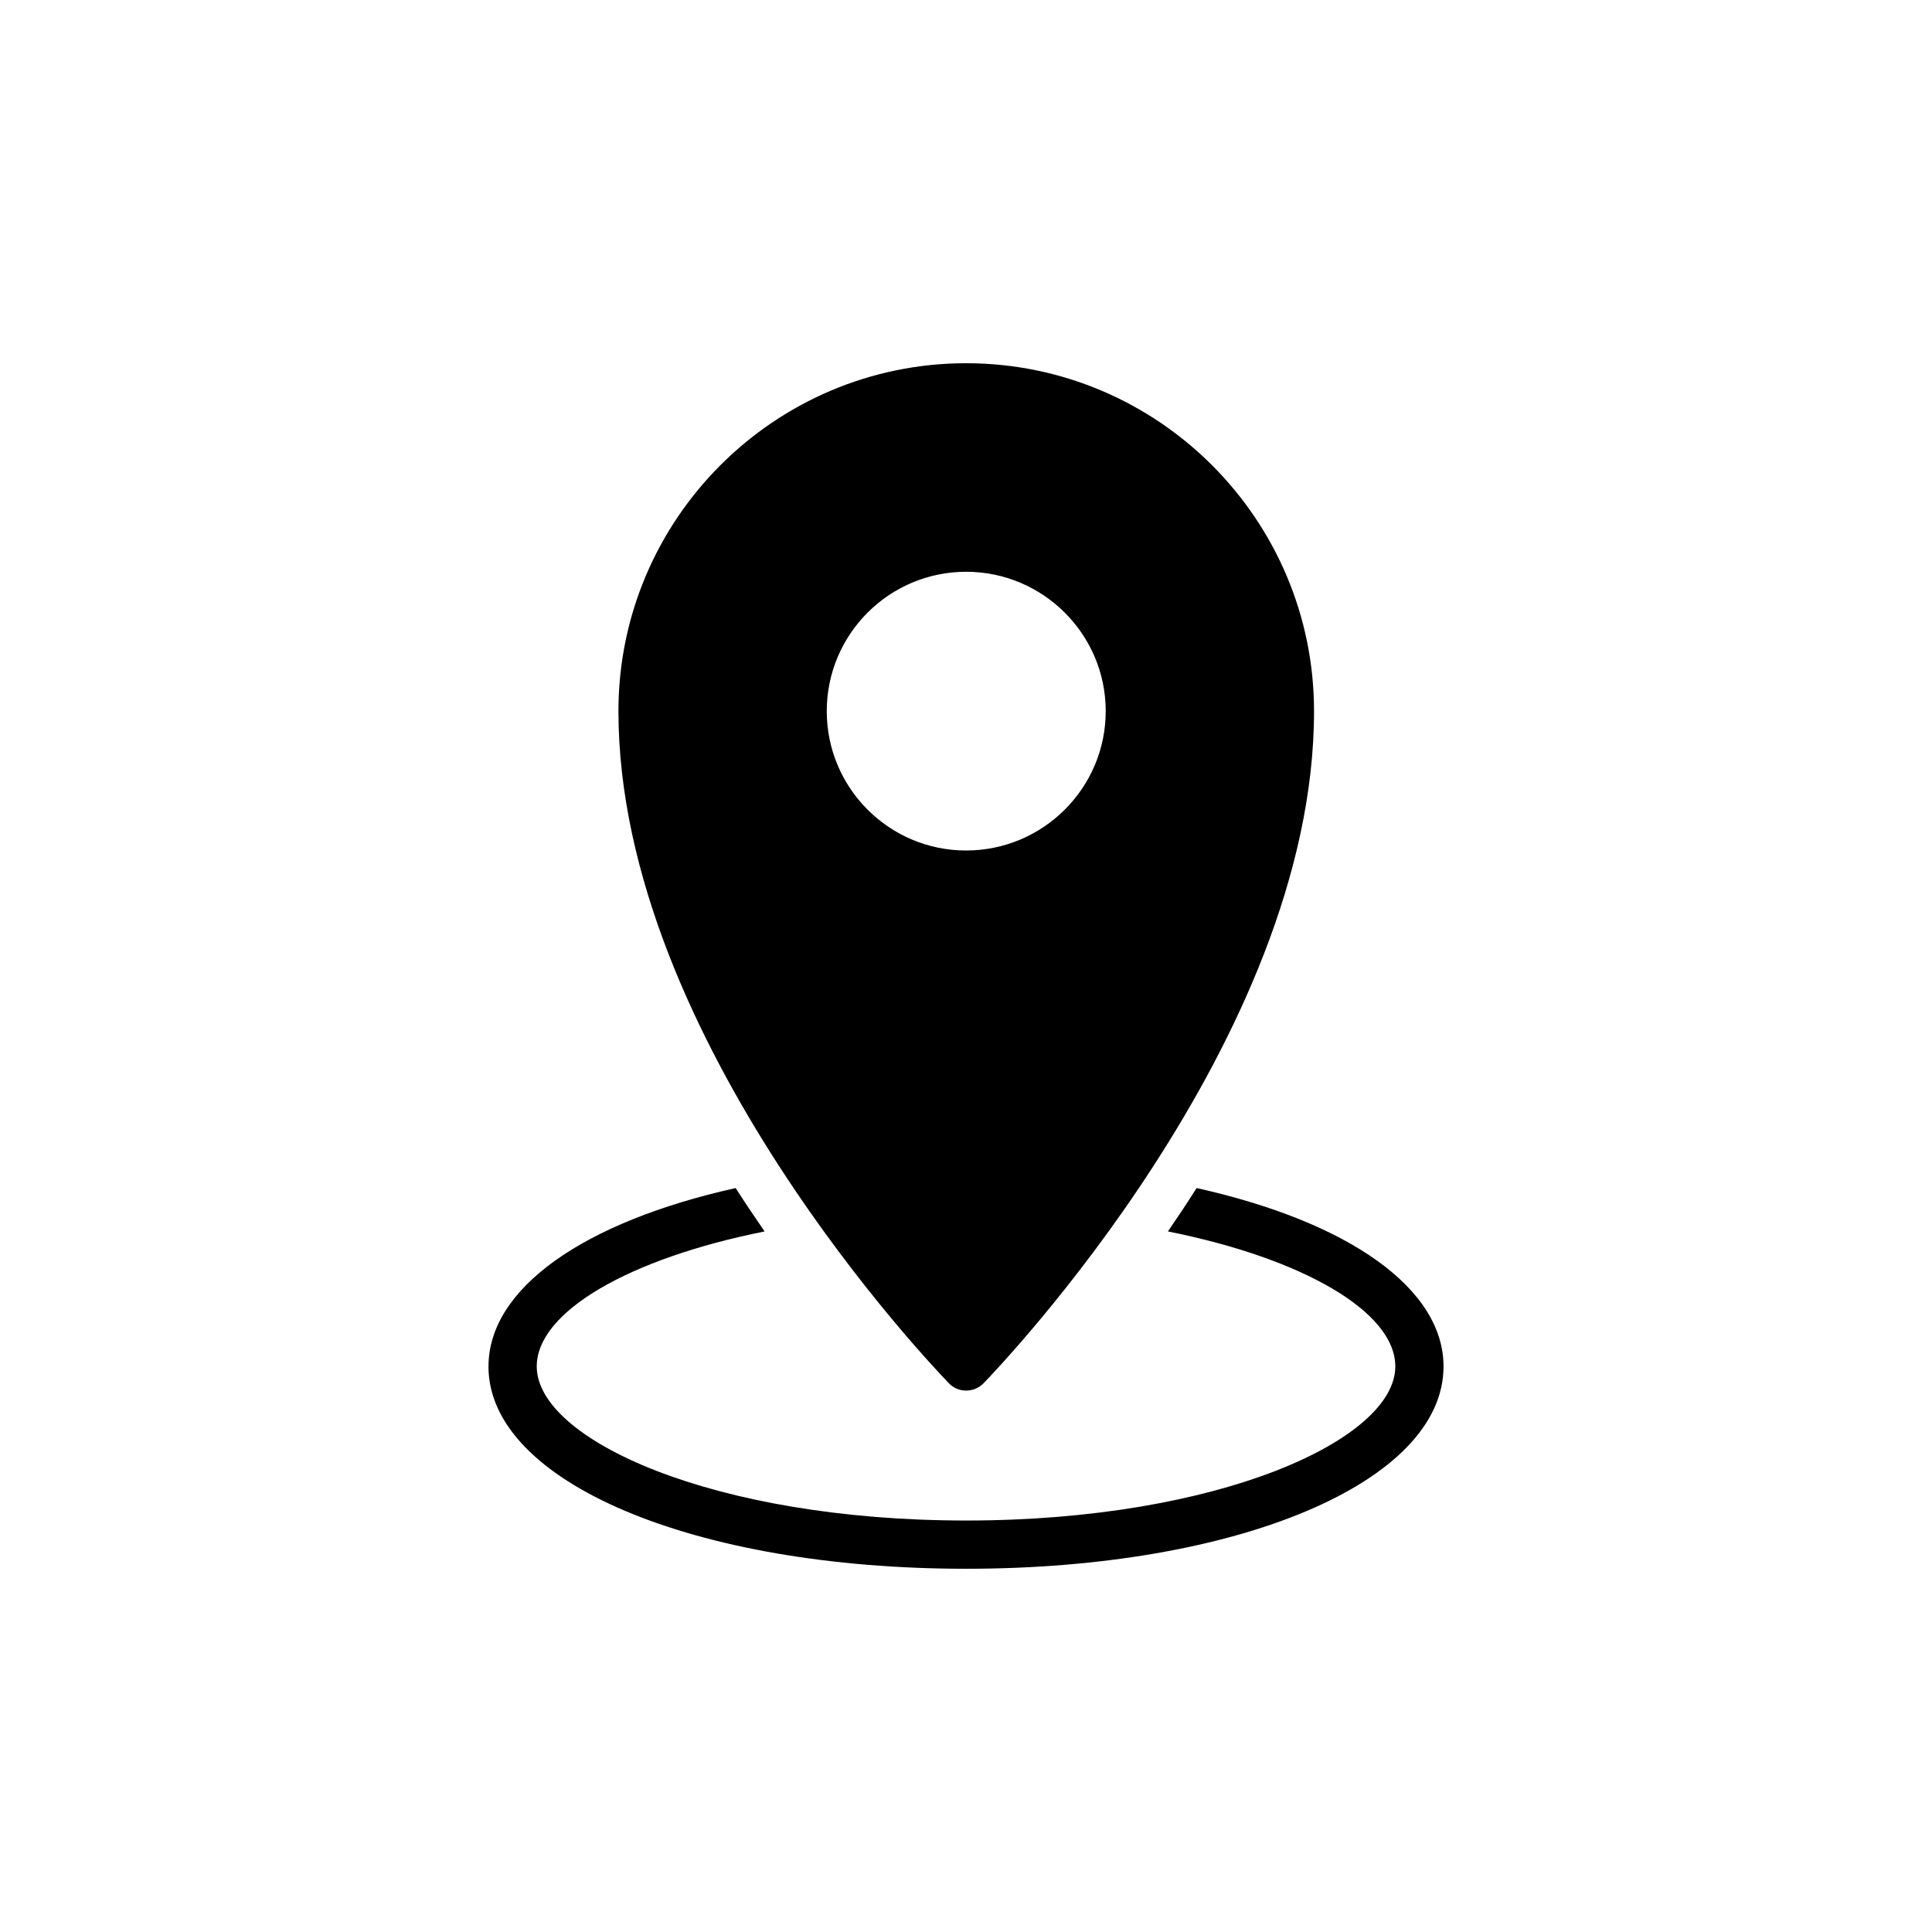 <?xml version="1.0" encoding="UTF-8"?>
<!-- Uploaded to: ICON Repo, www.iconrepo.com, Generator: ICON Repo Mixer Tools -->
<svg fill="#000000" width="800px" height="800px" version="1.1" viewBox="144 144 512 512" xmlns="http://www.w3.org/2000/svg">
 <g>
  <path d="m400.03 240.26c-50.797 0-92.137 41.34-92.137 92.203 0 87.219 84.023 174.43 87.602 178.14 1.148 1.215 2.812 1.918 4.535 1.918 1.727 0 3.387-0.703 4.602-1.918 3.578-3.707 87.602-90.926 87.602-178.14-0.004-50.863-41.344-92.203-92.203-92.203zm0 129.13c-20.383 0-36.93-16.547-36.93-36.93 0-20.383 16.551-36.934 36.93-36.934 20.383 0 36.996 16.551 36.996 36.934 0 20.383-16.613 36.93-36.996 36.93z"/>
  <path d="m273.45 506.13c0 30.605 54.438 53.609 126.58 53.609s126.52-23.004 126.52-53.609c0-20.637-24.984-38.273-65.43-47.285-2.555 4.027-5.113 7.859-7.602 11.5 35.781 7.156 60.254 21.277 60.254 35.781 0 19.359-46.707 40.828-113.73 40.828-67.09 0-113.8-21.469-113.8-40.828 0-14.504 24.535-28.625 60.383-35.781-2.492-3.641-5.109-7.477-7.668-11.5-40.453 9.012-65.5 26.648-65.5 47.285z"/>
 </g>
</svg>